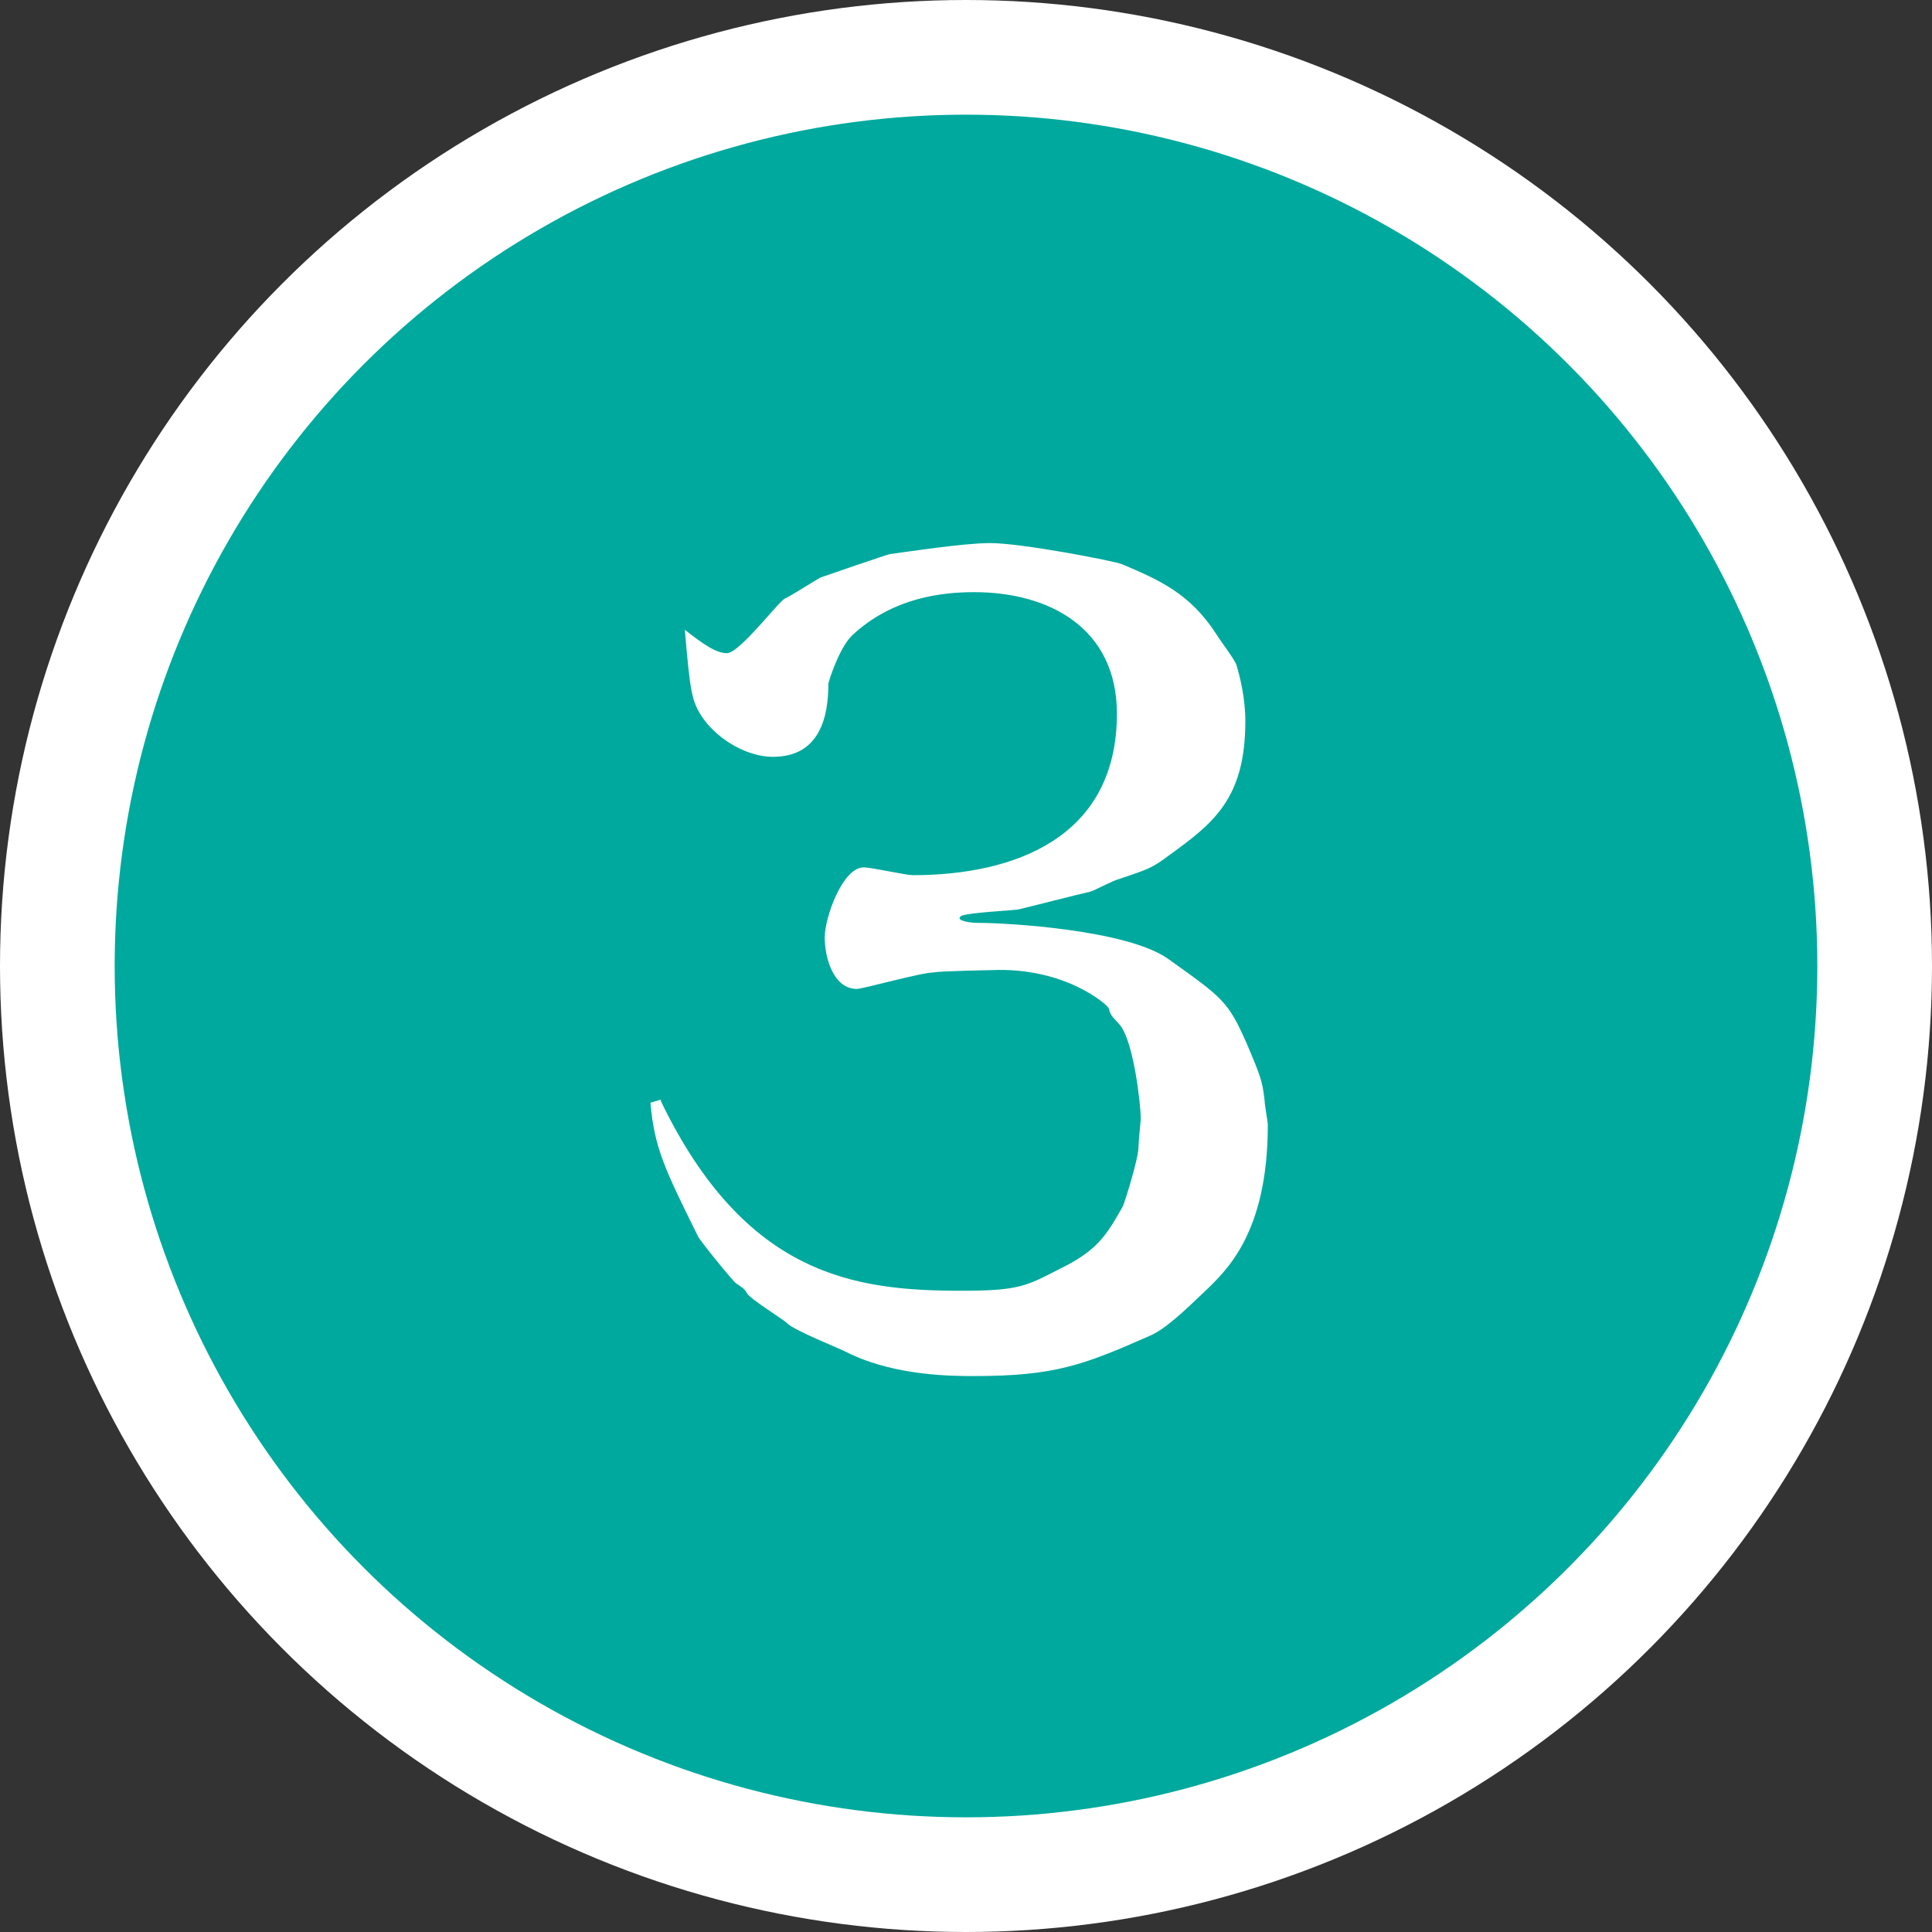 <?xml version="1.0" encoding="UTF-8"?><svg id="_レイヤー_2" xmlns="http://www.w3.org/2000/svg" viewBox="0 0 42.12 42.12"><rect x="0" y="0" width="42.12" height="42.12" fill="#333333" stroke="none"/><defs><style>.cls-1{fill:#00a99d;}.cls-1,.cls-2{stroke-width:0px;}.cls-3{fill:none;stroke:#fff;stroke-miterlimit:10;stroke-width:5px;}.cls-2{fill:#fff;}</style></defs><g id="_レイヤー_1-2"><circle class="cls-3" cx="21.06" cy="21.06" r="18.56"/><circle class="cls-1" cx="21.06" cy="21.06" r="18.56"/><path class="cls-2" d="m14.4,23.99c1.85,3.84,4.25,4.15,6.56,4.15,1.24,0,1.41-.1,2.11-.46.85-.41,1.04-.73,1.41-1.38.05-.12.34-1.04.34-1.29,0-.1.05-.58.05-.63,0-.27-.15-1.68-.46-2.04-.17-.19-.19-.19-.24-.36-.02-.07-.95-.9-2.55-.83,0,0-1.14.02-1.26.05-.27,0-1.55.36-1.68.36-.51,0-.7-.68-.7-1.12s.39-1.53.85-1.53c.17,0,.92.17,1.07.17,2.19,0,4.45-.8,4.45-3.52,0-1.87-1.48-2.65-3.11-2.65-.66,0-1.77.1-2.67.95-.29.29-.51,1.02-.51,1.04,0,.7-.17,1.6-1.21,1.6-.53,0-1.17-.34-1.53-.85-.24-.36-.27-.53-.39-1.92.41.32.68.51.92.51.27,0,1.12-1.12,1.26-1.19.12-.05.68-.41.78-.46.05-.02,1.48-.51,1.51-.51.39-.05,1.6-.24,2.19-.24.68,0,2.7.39,2.87.46.8.34,1.48.63,2.06,1.53.07.12.41.56.44.68.07.24.19.7.19,1.21,0,1.7-.7,2.23-1.68,2.94-.36.27-.44.29-1.09.51-.1.02-.51.24-.61.27-.24.05-1.36.34-1.58.39-.19.02-1.02.07-1.17.12-.02,0-.1.02-.1.07s.19.1.41.1c.63,0,3.23.15,4.13.78,1.19.85,1.31.92,1.72,1.85.32.75.34.83.39,1.24,0,.1.07.46.07.53,0,2.36-.9,3.18-1.38,3.64-.46.44-.87.83-1.21.97-1.43.63-2.06.87-3.81.87-.46,0-1.7,0-2.72-.49-.22-.12-1.24-.51-1.38-.68-.12-.1-.78-.51-.85-.63-.07-.12-.1-.12-.24-.22-.05-.02-.78-.92-.83-1.02-.73-1.48-.95-1.92-1.04-2.92l.24-.07Z"/></g></svg>